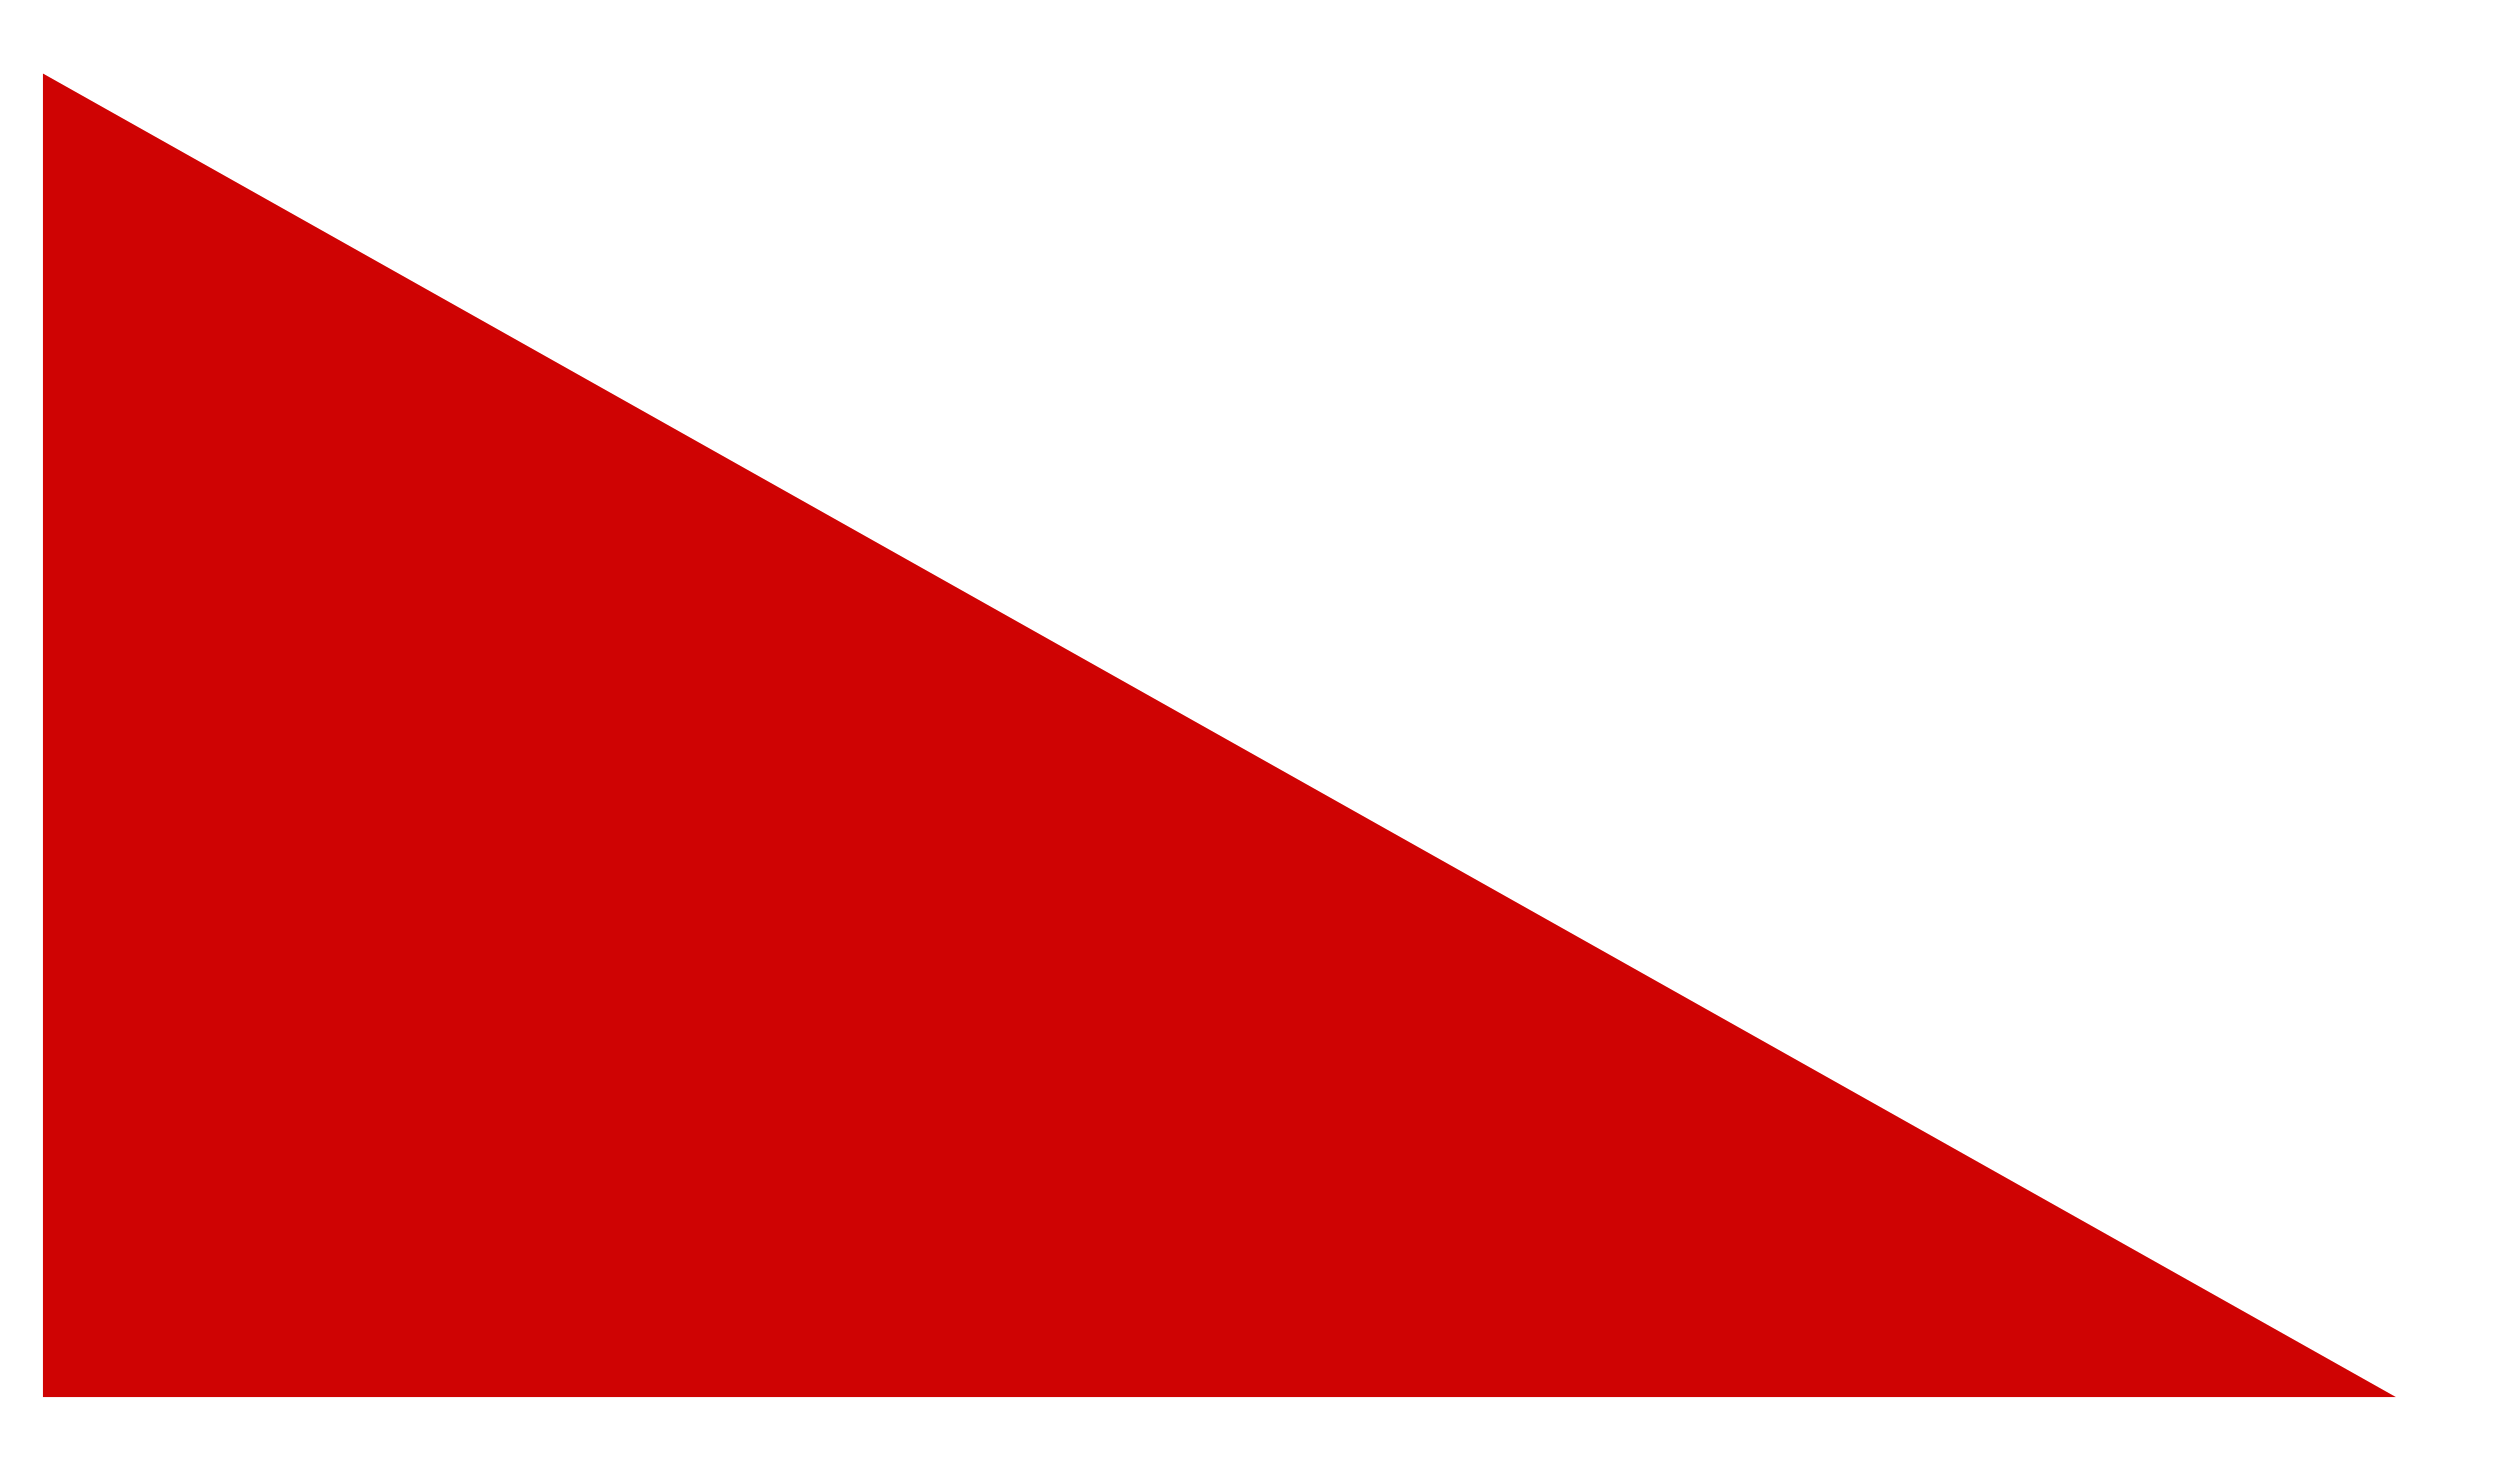 <svg xmlns="http://www.w3.org/2000/svg" width="17" height="10" viewBox="0 0 17 10" fill="none"><path fill-rule="evenodd" clip-rule="evenodd" d="M16.292 9.5L0.292 0.5L0.292 9.5L16.292 9.5Z" fill="#CF0303"></path></svg>